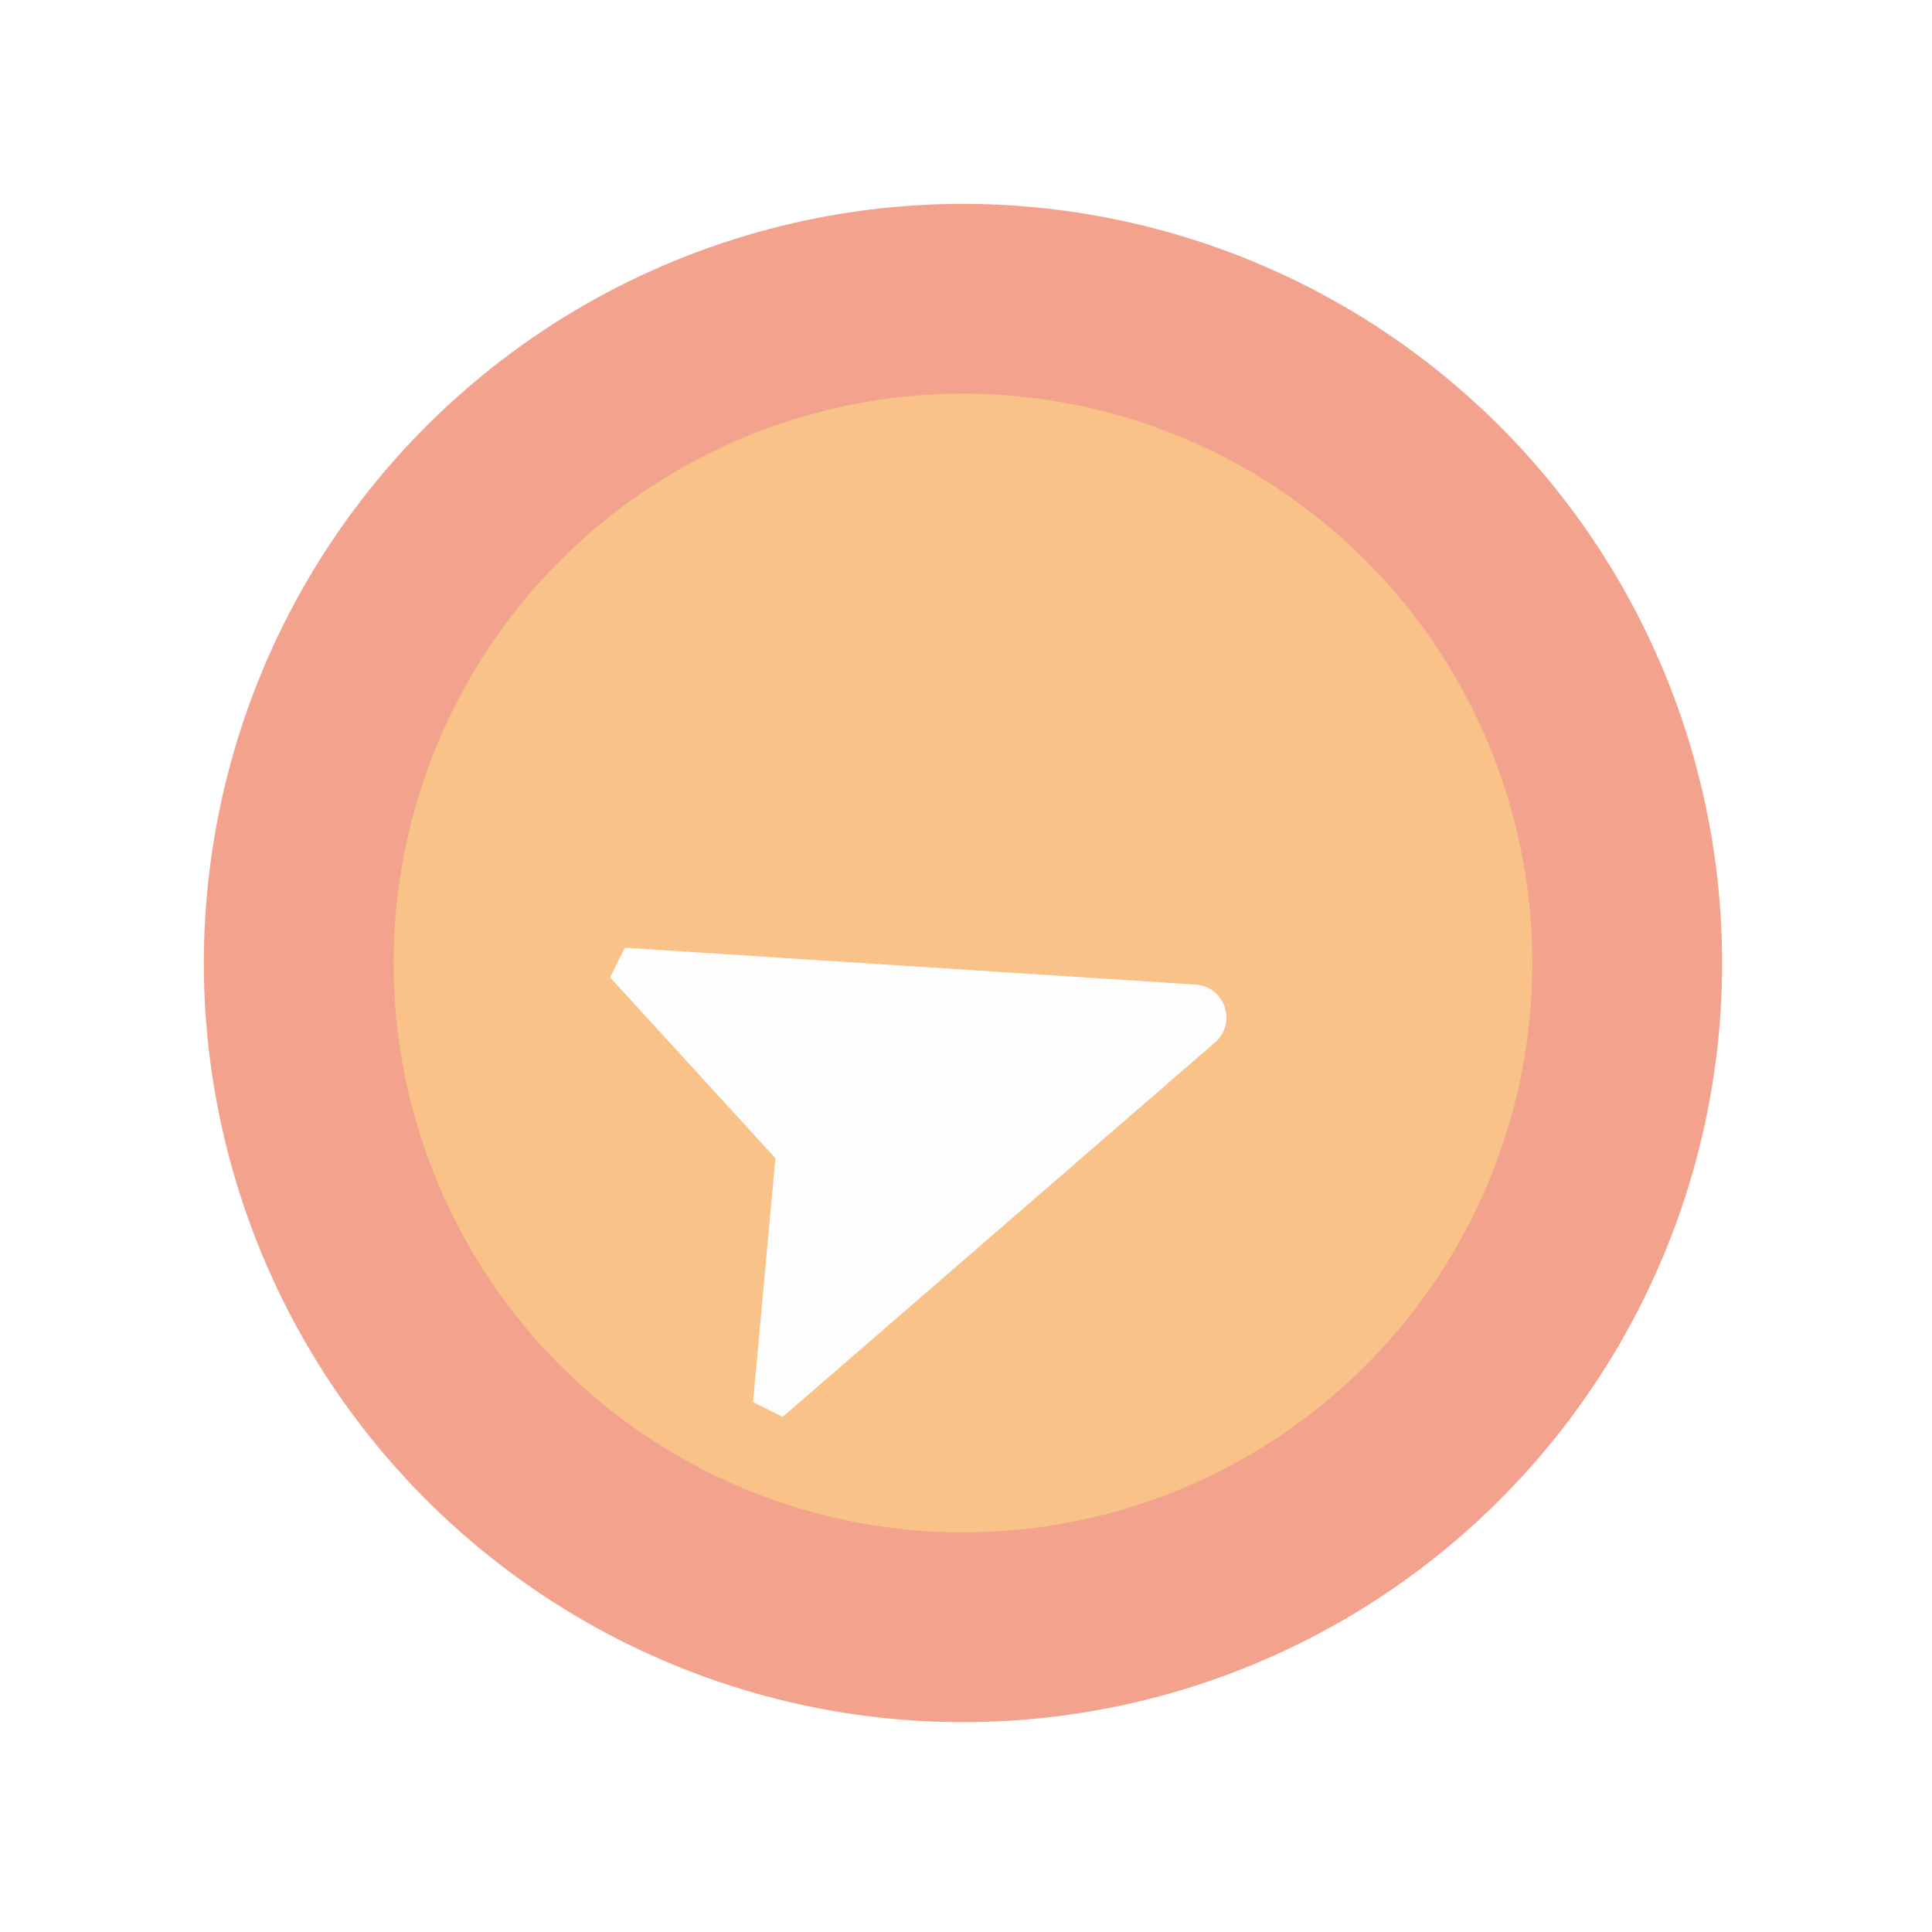 <?xml version="1.0" encoding="UTF-8"?> <svg xmlns="http://www.w3.org/2000/svg" width="90" height="90" viewBox="0 0 90 90" fill="none"><circle cx="44.86" cy="44.861" r="35.363" transform="rotate(71.399 44.86 44.861)" fill="#E8471E" fill-opacity="0.5"></circle><circle cx="44.858" cy="44.861" r="26.523" transform="rotate(71.399 44.858 44.861)" fill="#FFF480" fill-opacity="0.4"></circle><g filter="url(#filter0_d_144_13)"><path d="M56.599 42.413C57.638 41.512 57.063 39.805 55.691 39.716L29.106 37.999L28.42 39.382L36.121 47.804L35.079 59.168L36.462 59.854L56.599 42.413Z" fill="#FDFDFD"></path></g><defs><filter id="filter0_d_144_13" x="22.271" y="37.999" width="41.01" height="34.153" filterUnits="userSpaceOnUse" color-interpolation-filters="sRGB"><feFlood flood-opacity="0" result="BackgroundImageFix"></feFlood><feColorMatrix in="SourceAlpha" type="matrix" values="0 0 0 0 0 0 0 0 0 0 0 0 0 0 0 0 0 0 127 0" result="hardAlpha"></feColorMatrix><feOffset dy="6.149"></feOffset><feGaussianBlur stdDeviation="3.075"></feGaussianBlur><feComposite in2="hardAlpha" operator="out"></feComposite><feColorMatrix type="matrix" values="0 0 0 0 0 0 0 0 0 0 0 0 0 0 0 0 0 0 0.25 0"></feColorMatrix><feBlend mode="normal" in2="BackgroundImageFix" result="effect1_dropShadow_144_13"></feBlend><feBlend mode="normal" in="SourceGraphic" in2="effect1_dropShadow_144_13" result="shape"></feBlend></filter></defs></svg> 
